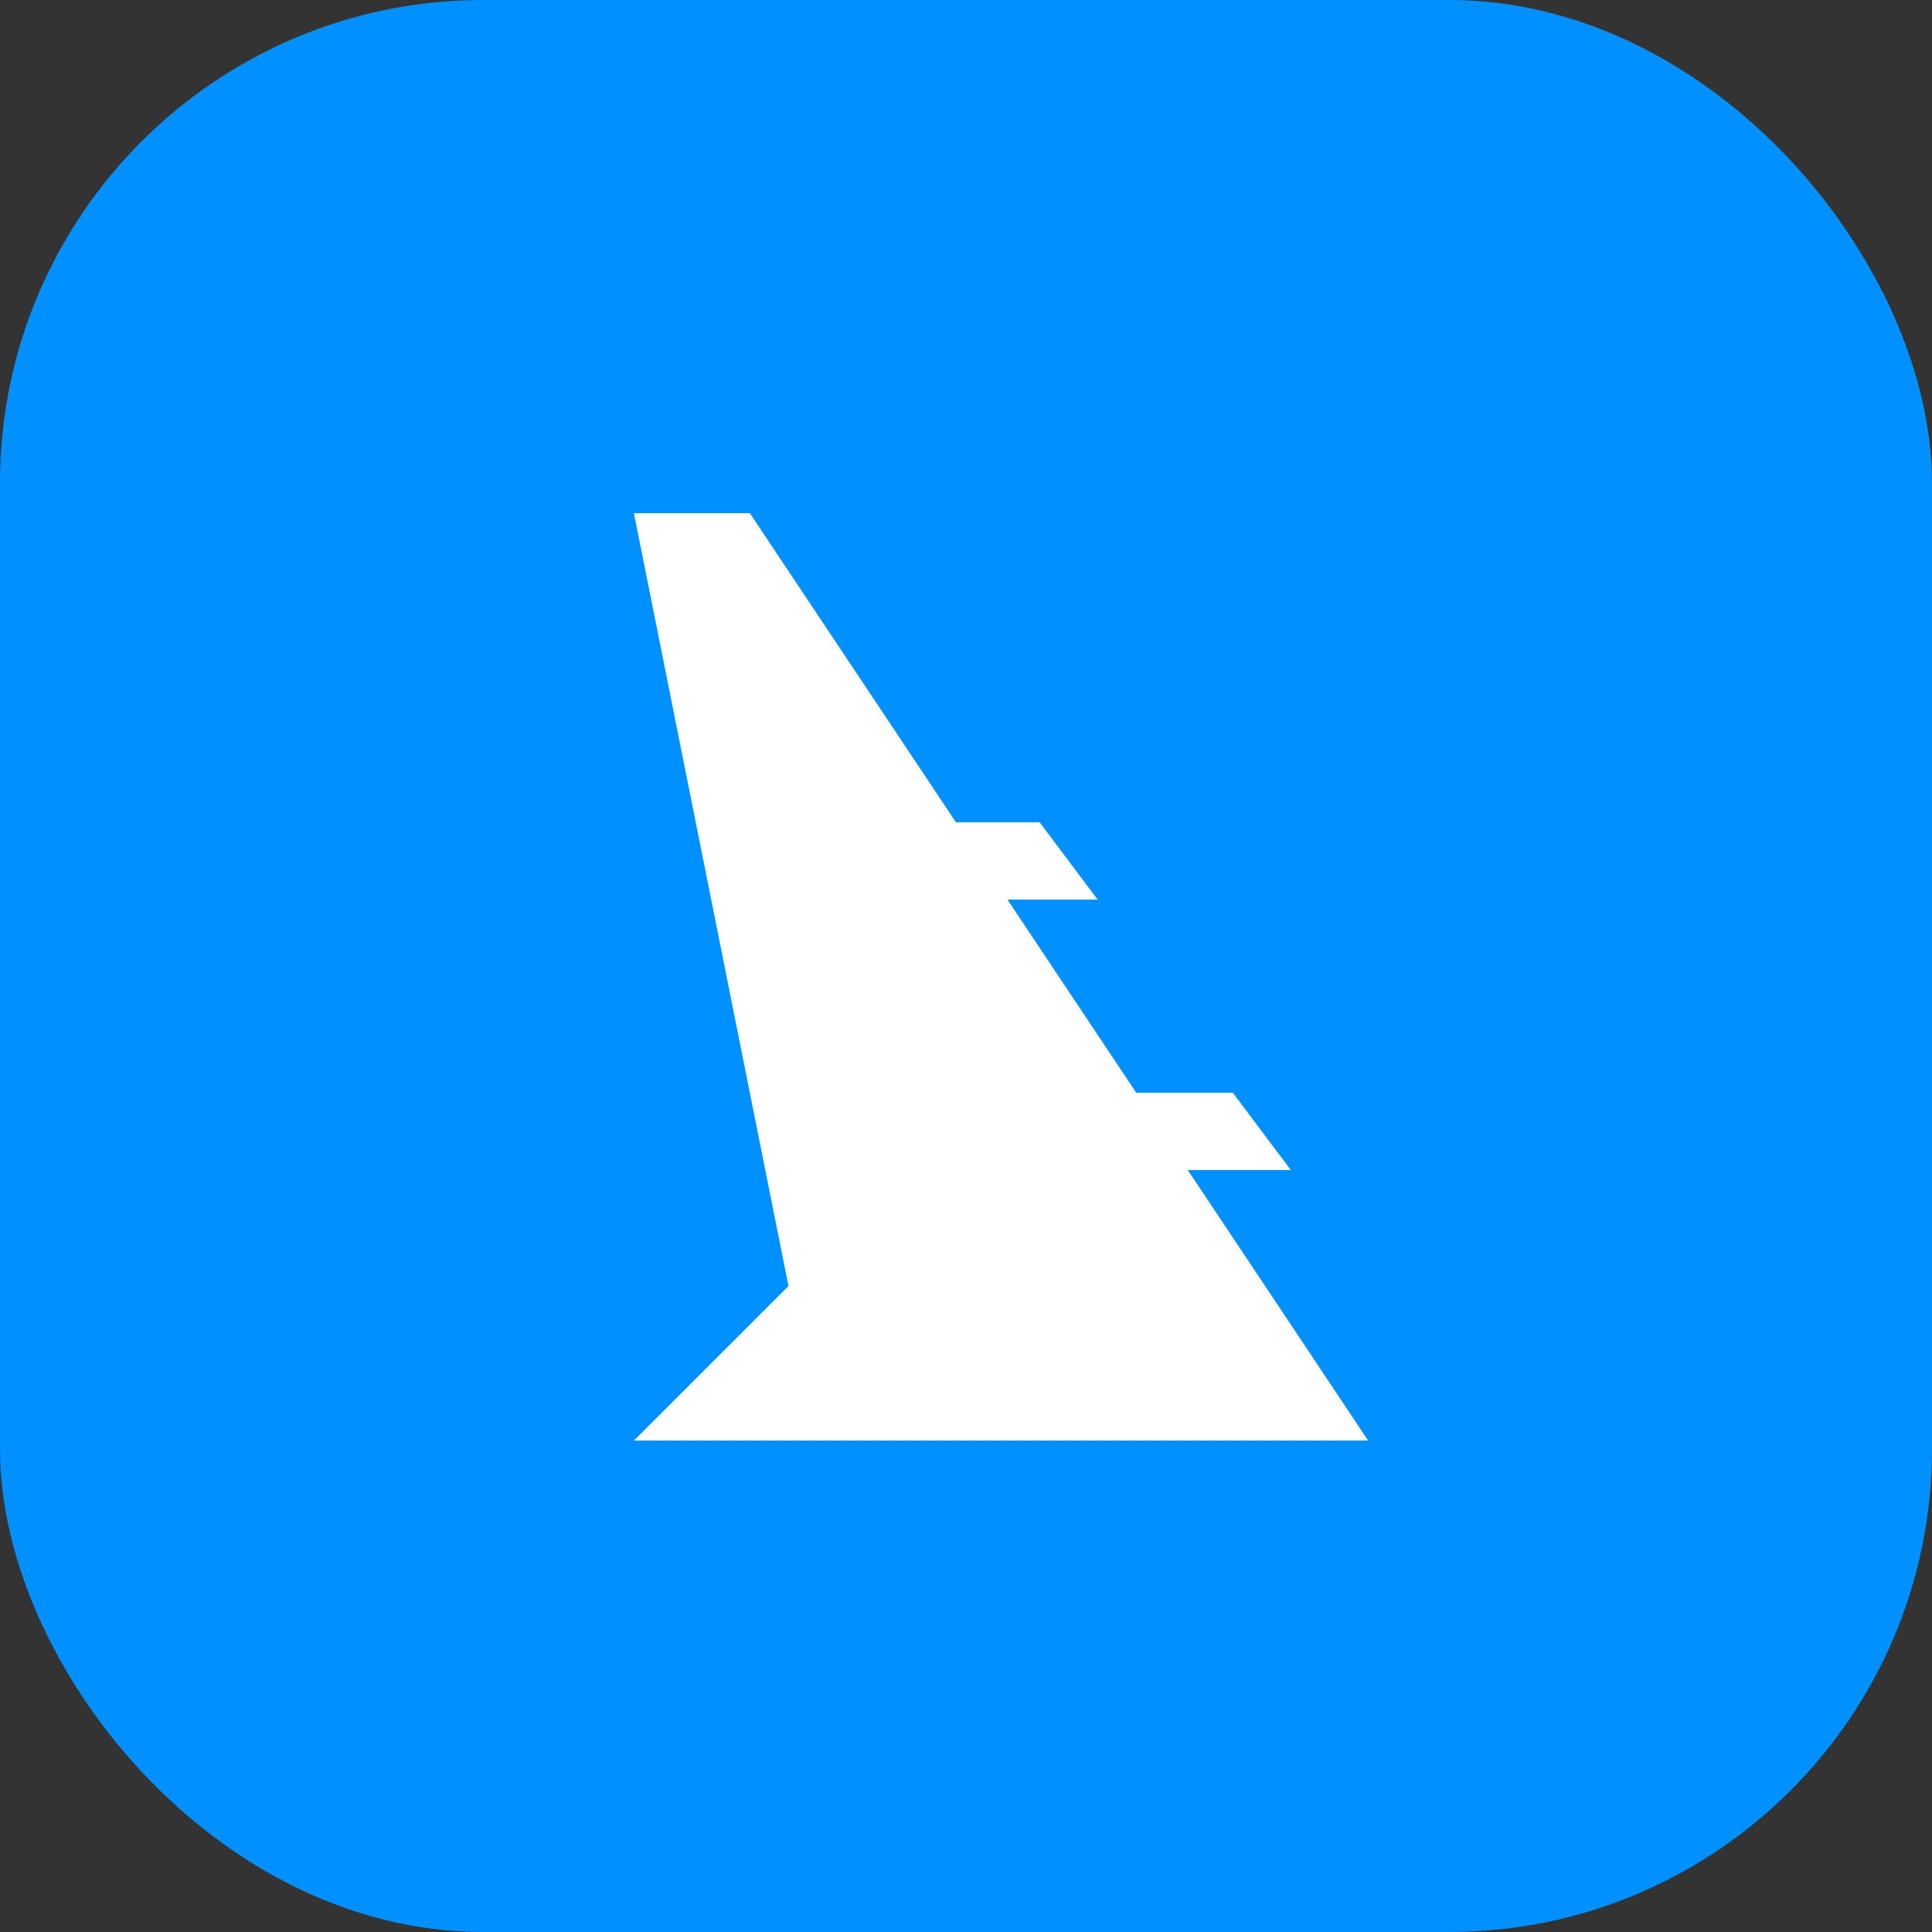 <svg width="64" height="64" viewBox="0 0 64 64" fill="none" xmlns="http://www.w3.org/2000/svg">
<rect x="0" y="0" width="64" height="64" fill="#333333" stroke="none"/>
<rect width="64" height="64" rx="16" fill="#0090FF"/>
<path fill-rule="evenodd" clip-rule="evenodd" d="M21 17H24.84L31.667 27.24H34.44L36.36 29.8H33.373L37.64 36.2H40.84L42.76 38.76H39.347L45.32 47.72H21L26.12 42.6L21 17Z" fill="white"/>
</svg>
